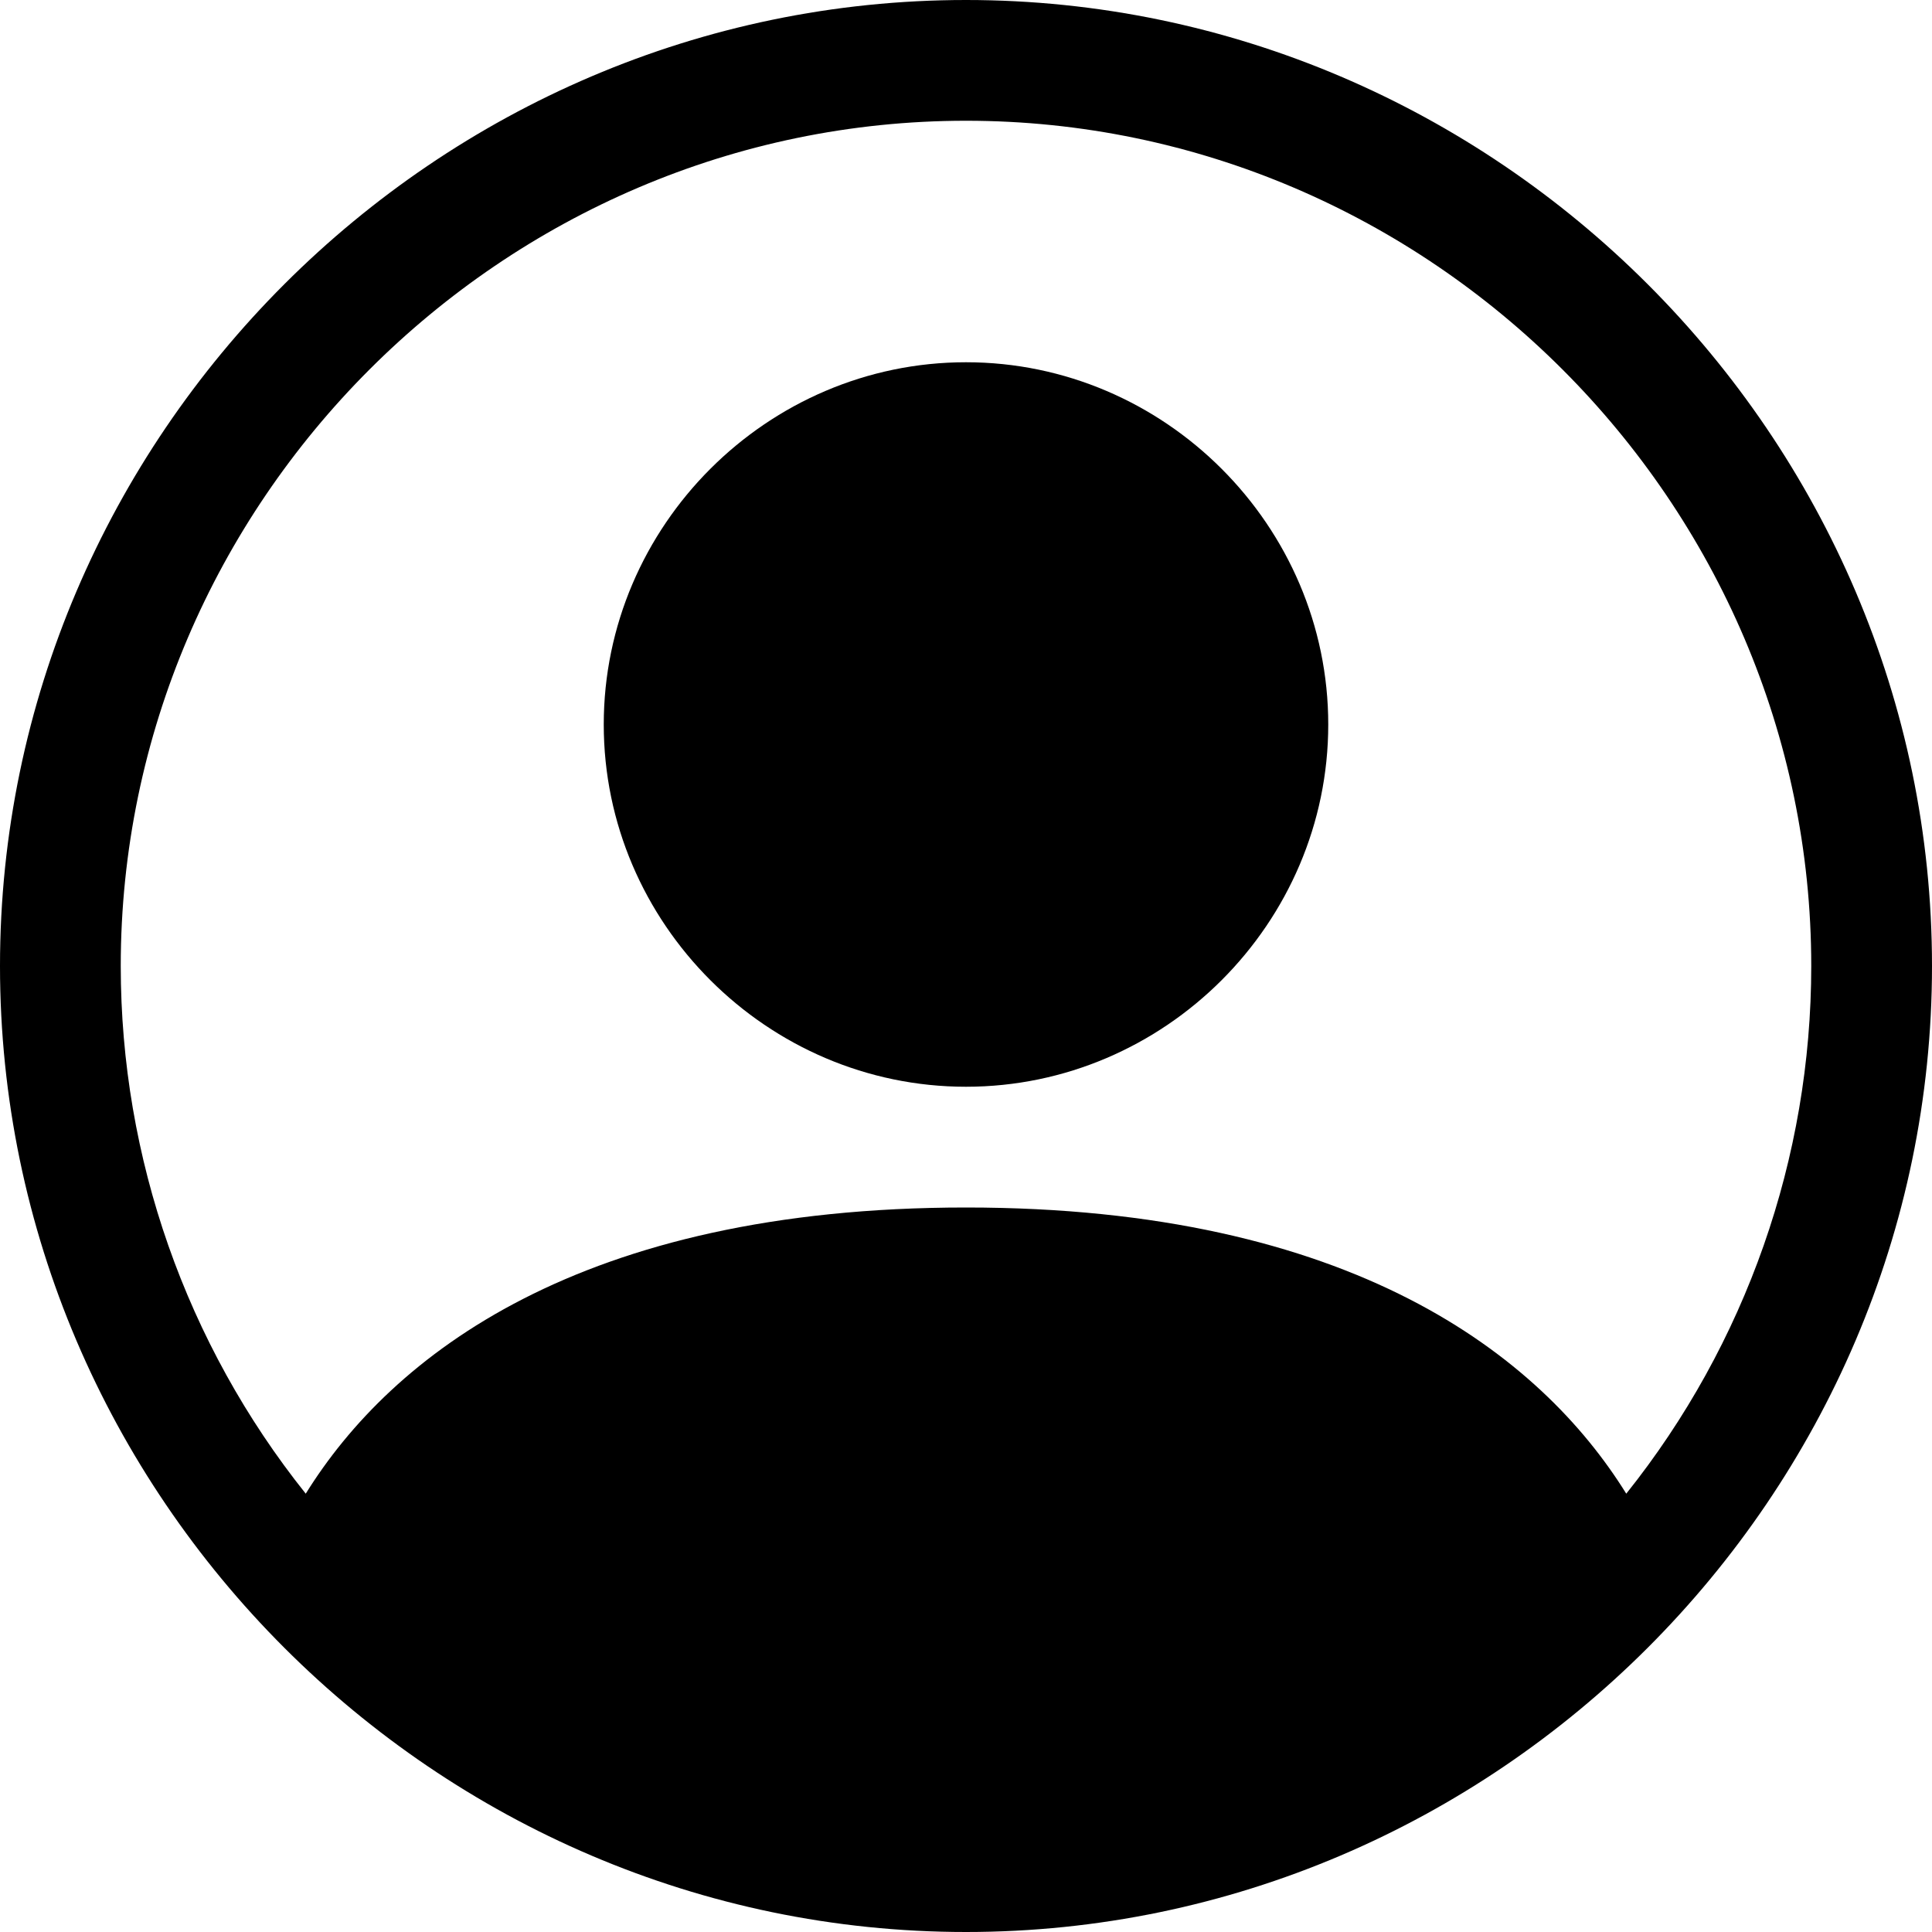<?xml version="1.0" encoding="UTF-8" standalone="no"?>
<!DOCTYPE svg PUBLIC "-//W3C//DTD SVG 1.1//EN" "http://www.w3.org/Graphics/SVG/1.1/DTD/svg11.dtd">
<svg width="100%" height="100%" viewBox="0 0 16 16" version="1.1" xmlns="http://www.w3.org/2000/svg" xmlns:xlink="http://www.w3.org/1999/xlink" xml:space="preserve" xmlns:serif="http://www.serif.com/" style="fill-rule:evenodd;clip-rule:evenodd;stroke-linejoin:round;stroke-miterlimit:2;">
    <path d="M11,6C11,7.646 9.646,9 8,9C6.354,9 5,7.646 5,6C5,4.354 6.354,3 8,3C9.646,3 11,4.354 11,6" style="fill-rule:nonzero;"/>
    <path d="M0,8C-0,3.611 3.611,0 8,0C12.389,-0 16,3.611 16,8C16,12.389 12.389,16 8,16C3.611,16 0,12.389 0,8M8,1C4.16,1 1,4.16 1,8C1,9.588 1.541,11.13 2.532,12.37C3.242,11.226 4.805,10 8,10C11.195,10 12.757,11.225 13.468,12.37C14.459,11.13 15,9.588 15,8C15,4.16 11.84,1 8,1"/>
</svg>
